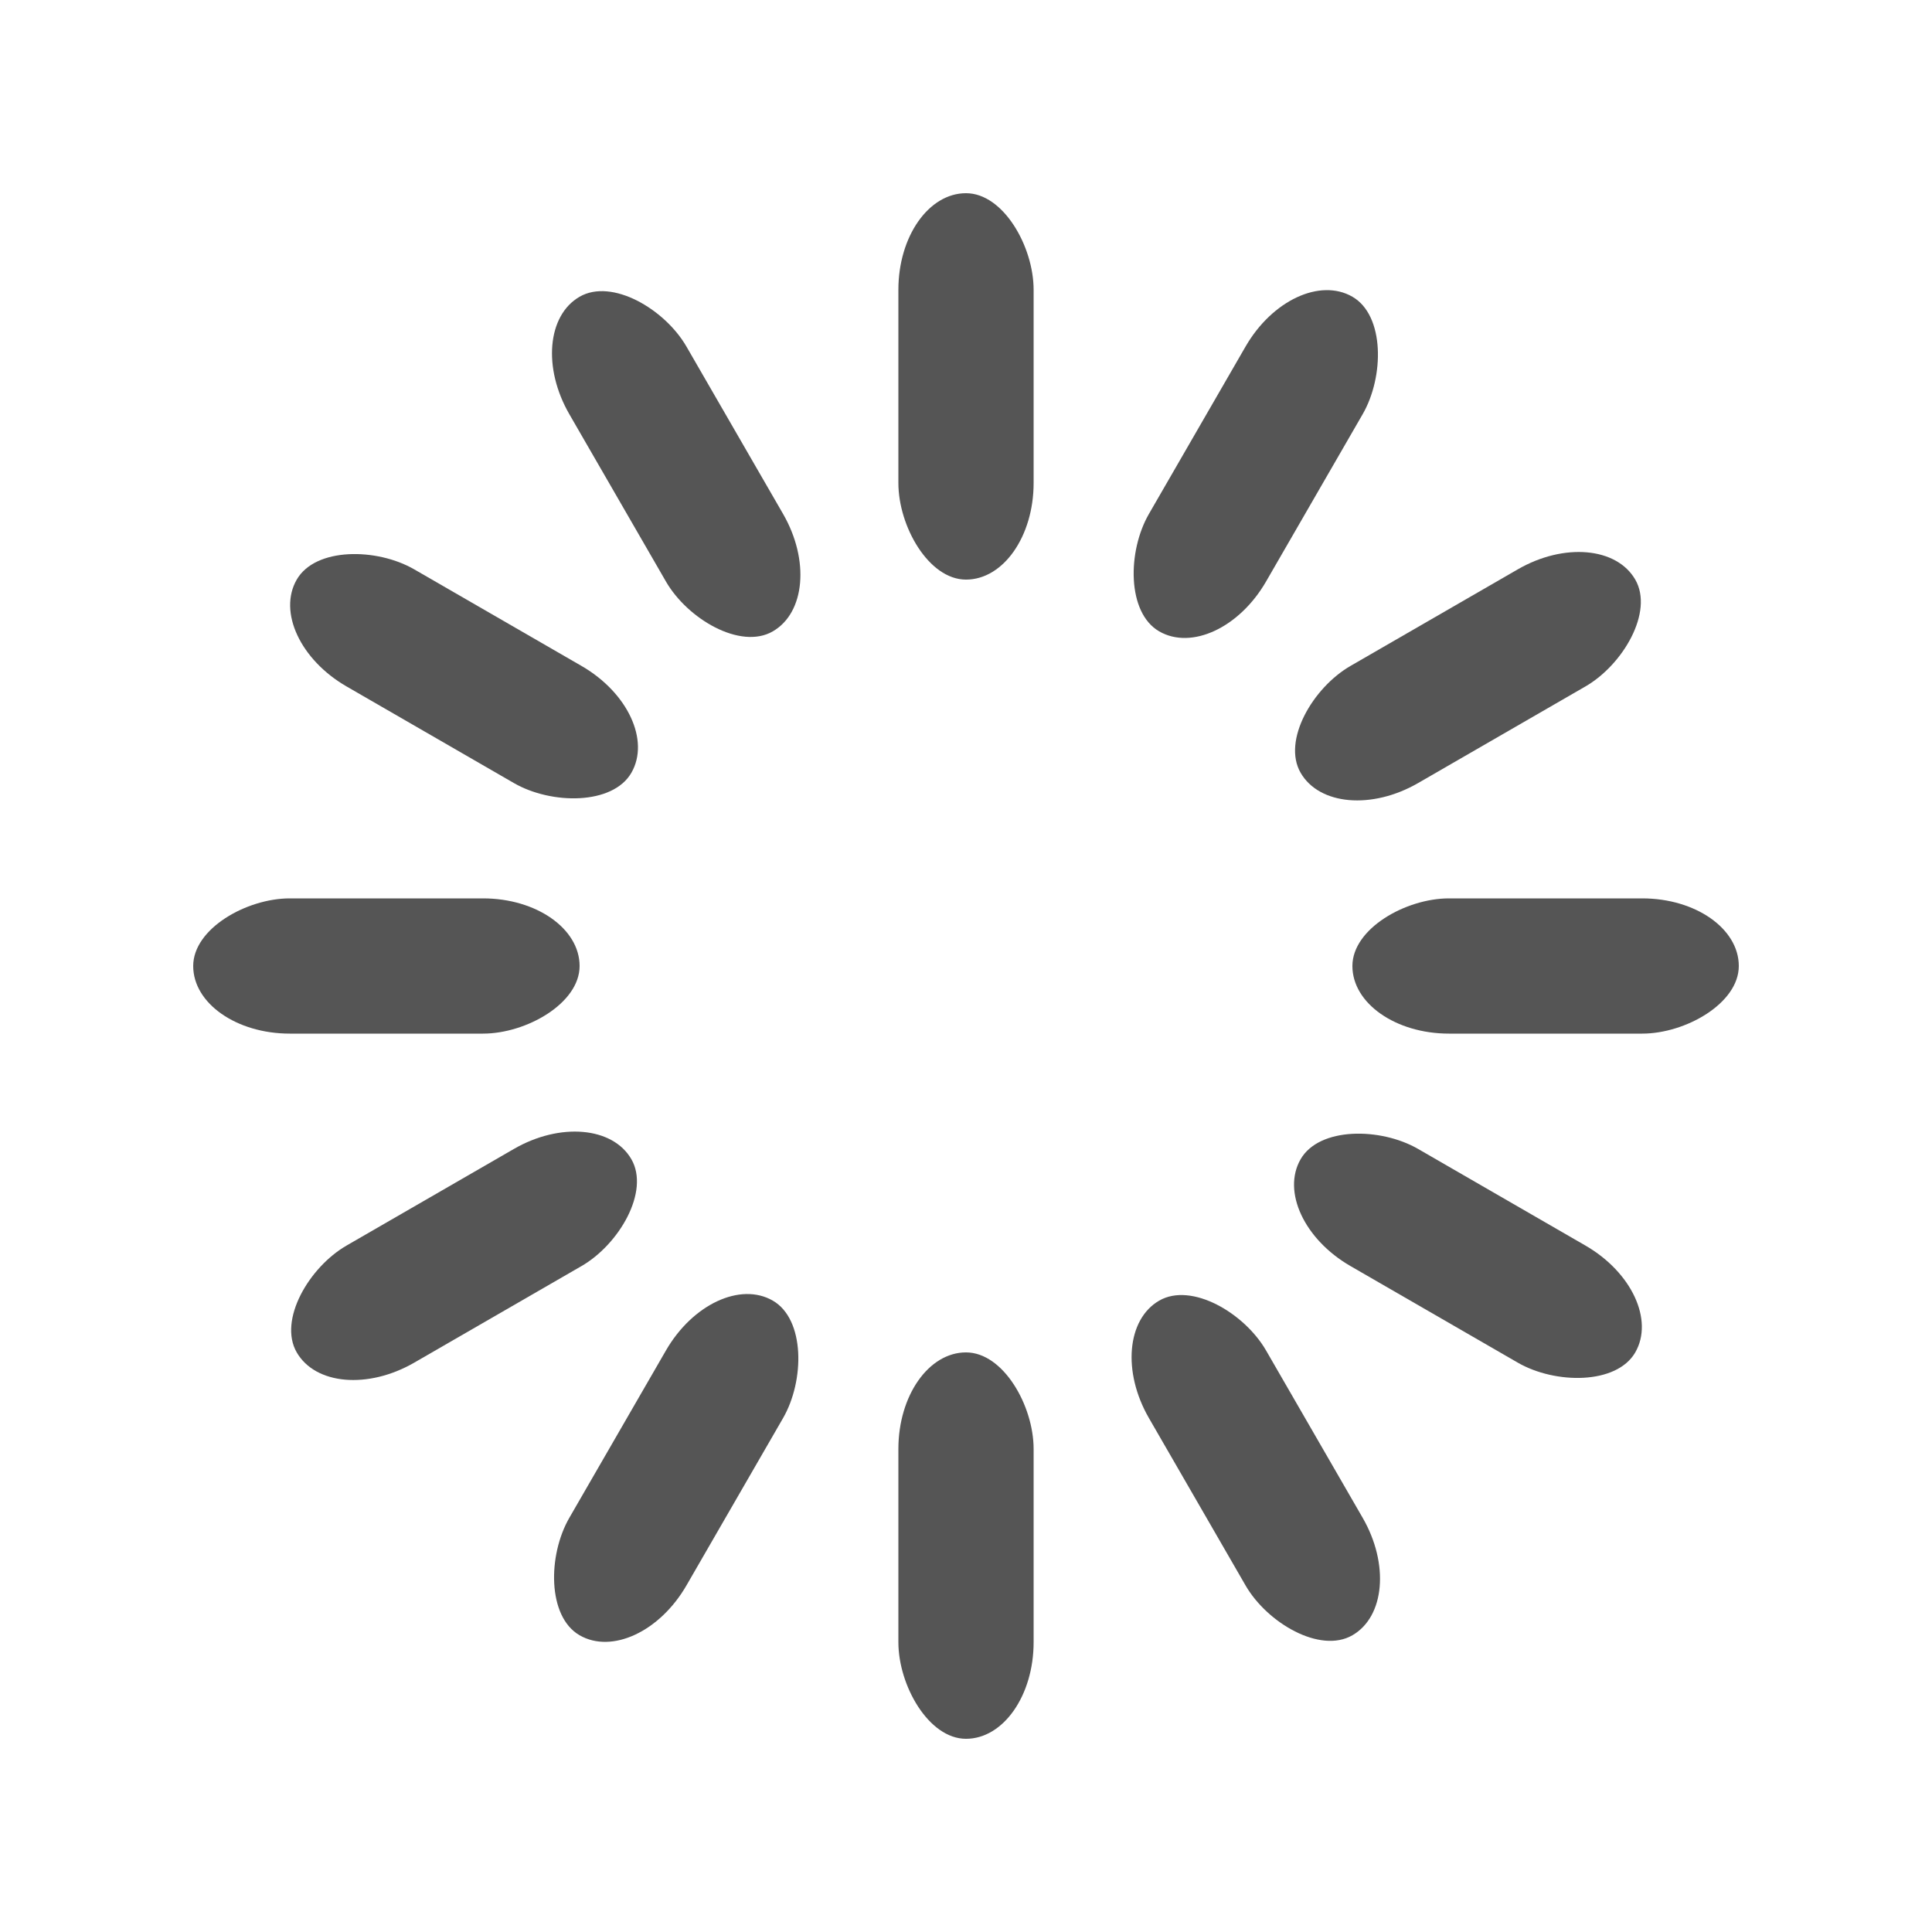 <svg id="loaderSvg" width='72px' height='72px' viewBox="0 0 100 100" xmlns="http://www.w3.org/2000/svg">
<rect x="0" y="0" width="100" height="100" fill="transparent"></rect>
<g fill='#555' >
<rect  x='46.5' y='40' width='7' height='20' rx='5' ry='5'  transform='rotate(0 50 50)   translate(0 -30)'>  <animate attributeName='opacity' from='1' to='0' dur='1s' begin='0s' repeatCount='indefinite'/></rect>
<rect  x='46.5' y='40' width='7' height='20' rx='5' ry='5'  transform='rotate(30 50 50)  translate(0 -30)'>  <animate attributeName='opacity' from='1' to='0' dur='1s' begin='0.083s' repeatCount='indefinite'/></rect>
<rect  x='46.5' y='40' width='7' height='20' rx='5' ry='5'  transform='rotate(60 50 50)  translate(0 -30)'>  <animate attributeName='opacity' from='1' to='0' dur='1s' begin='0.167s' repeatCount='indefinite'/></rect>
<rect  x='46.5' y='40' width='7' height='20' rx='5' ry='5'  transform='rotate(90 50 50)  translate(0 -30)'>  <animate attributeName='opacity' from='1' to='0' dur='1s' begin='0.25s' repeatCount='indefinite'/></rect>
<rect  x='46.5' y='40' width='7' height='20' rx='5' ry='5'  transform='rotate(120 50 50) translate(0 -30)'>  <animate attributeName='opacity' from='1' to='0' dur='1s' begin='0.333s' repeatCount='indefinite'/></rect>
<rect  x='46.5' y='40' width='7' height='20' rx='5' ry='5'  transform='rotate(150 50 50) translate(0 -30)'>  <animate attributeName='opacity' from='1' to='0' dur='1s' begin='0.417s' repeatCount='indefinite'/></rect>
<rect  x='46.5' y='40' width='7' height='20' rx='5' ry='5'  transform='rotate(180 50 50) translate(0 -30)'>  <animate attributeName='opacity' from='1' to='0' dur='1s' begin='0.5s' repeatCount='indefinite'/></rect>
<rect  x='46.5' y='40' width='7' height='20' rx='5' ry='5'  transform='rotate(210 50 50) translate(0 -30)'>  <animate attributeName='opacity' from='1' to='0' dur='1s' begin='0.583s' repeatCount='indefinite'/></rect>
<rect  x='46.5' y='40' width='7' height='20' rx='5' ry='5'  transform='rotate(240 50 50) translate(0 -30)'>  <animate attributeName='opacity' from='1' to='0' dur='1s' begin='0.667s' repeatCount='indefinite'/></rect>
<rect  x='46.5' y='40' width='7' height='20' rx='5' ry='5'  transform='rotate(270 50 50) translate(0 -30)'>  <animate attributeName='opacity' from='1' to='0' dur='1s' begin='0.75s' repeatCount='indefinite'/></rect>
<rect  x='46.5' y='40' width='7' height='20' rx='5' ry='5'  transform='rotate(300 50 50) translate(0 -30)'>  <animate attributeName='opacity' from='1' to='0' dur='1s' begin='0.833s' repeatCount='indefinite'/></rect>
<rect  x='46.5' y='40' width='7' height='20' rx='5' ry='5'  transform='rotate(330 50 50) translate(0 -30)'>  <animate attributeName='opacity' from='1' to='0' dur='1s' begin='0.917s' repeatCount='indefinite'/></rect>
</g>
</svg>